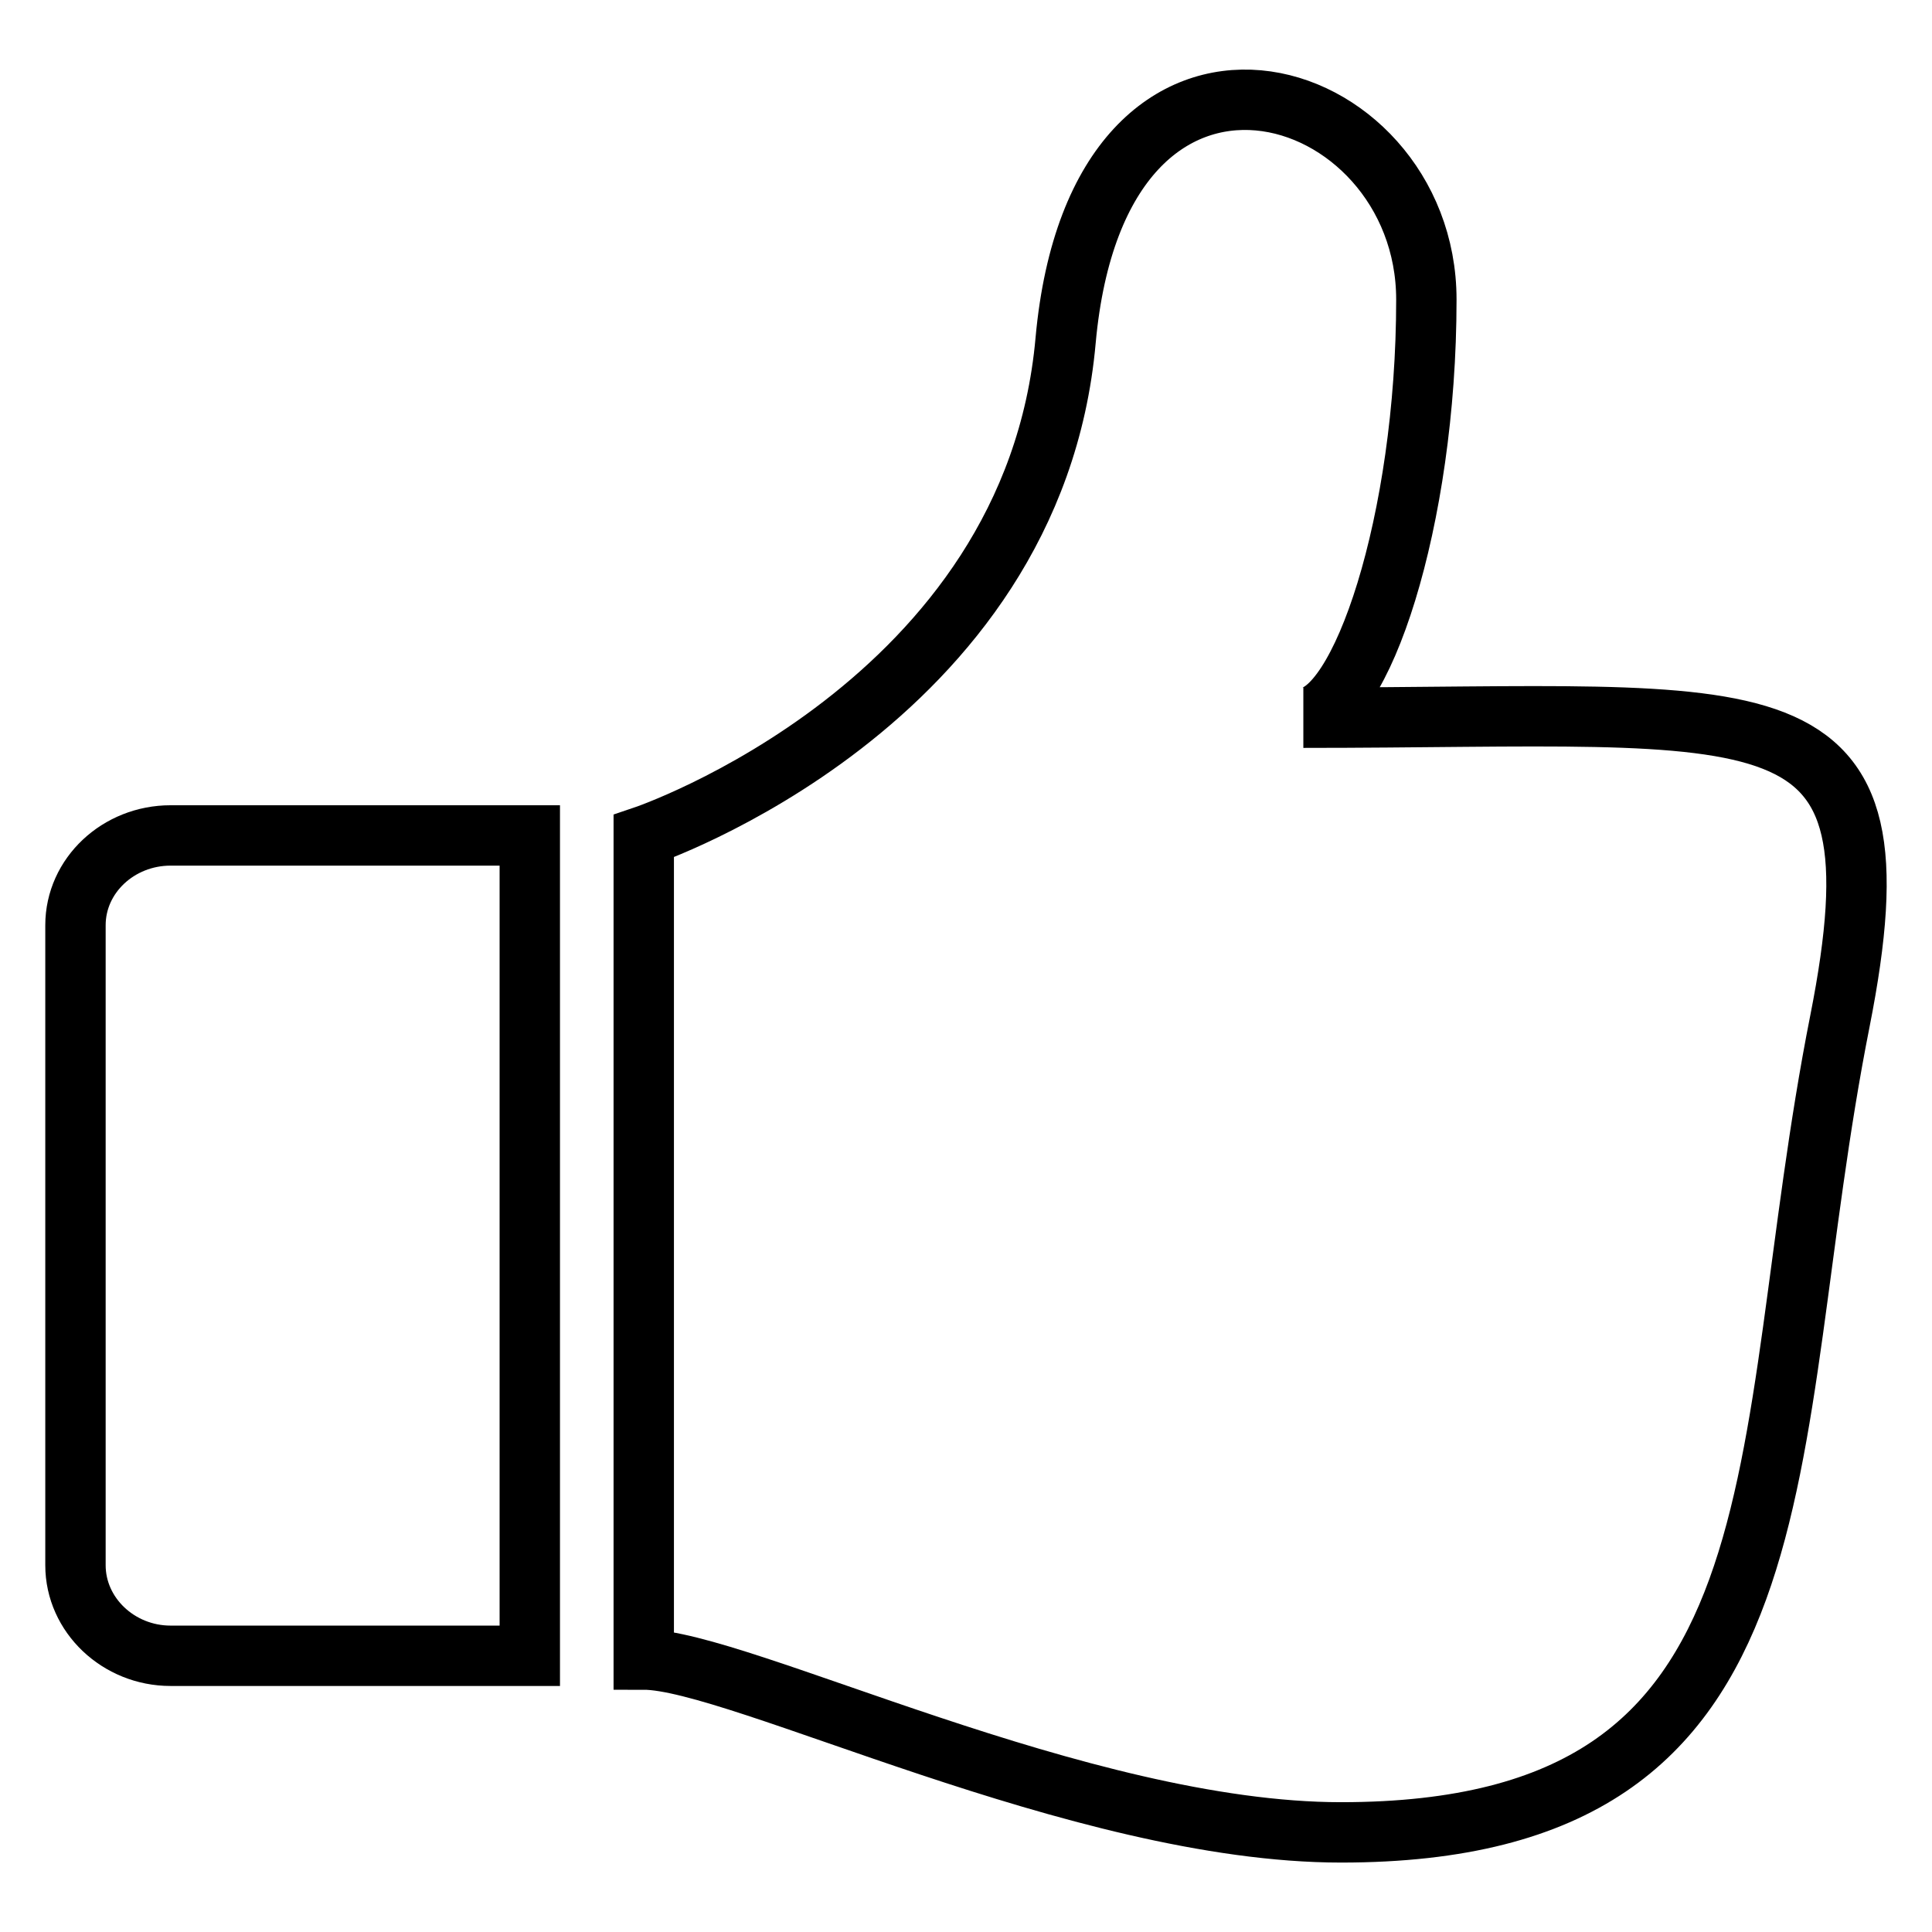 <?xml version="1.0" encoding="utf-8"?>
<!-- Svg Vector Icons : http://www.onlinewebfonts.com/icon -->
<!DOCTYPE svg PUBLIC "-//W3C//DTD SVG 1.1//EN" "http://www.w3.org/Graphics/SVG/1.1/DTD/svg11.dtd">
<svg version="1.1" xmlns="http://www.w3.org/2000/svg" xmlns:xlink="http://www.w3.org/1999/xlink" x="0px" y="0px" viewBox="0 0 256 256" enable-background="new 0 0 256 256" xml:space="preserve">
<g><g><path stroke-width="8" fill-opacity="0" stroke="#000000"  d="M172.7,95.1c7.6,0,16.3-26.1,16.3-55.4s-43.4-42.9-47.8,5.4c-4.3,48.3-55.9,65.7-55.9,65.7v109.1c12.5,0,57.8,22.9,92.4,22.9c63.4,0,54.7-50,66.1-107.5C252.8,89.8,235.1,95.1,172.7,95.1z"/><path stroke-width="8" fill-opacity="0" stroke="#000000"  d="M10,122.6v84.8c0,6.6,5.7,12,12.6,12h47.6V110.7H22.6C15.7,110.7,10,116,10,122.6z"/></g></g>
</svg>